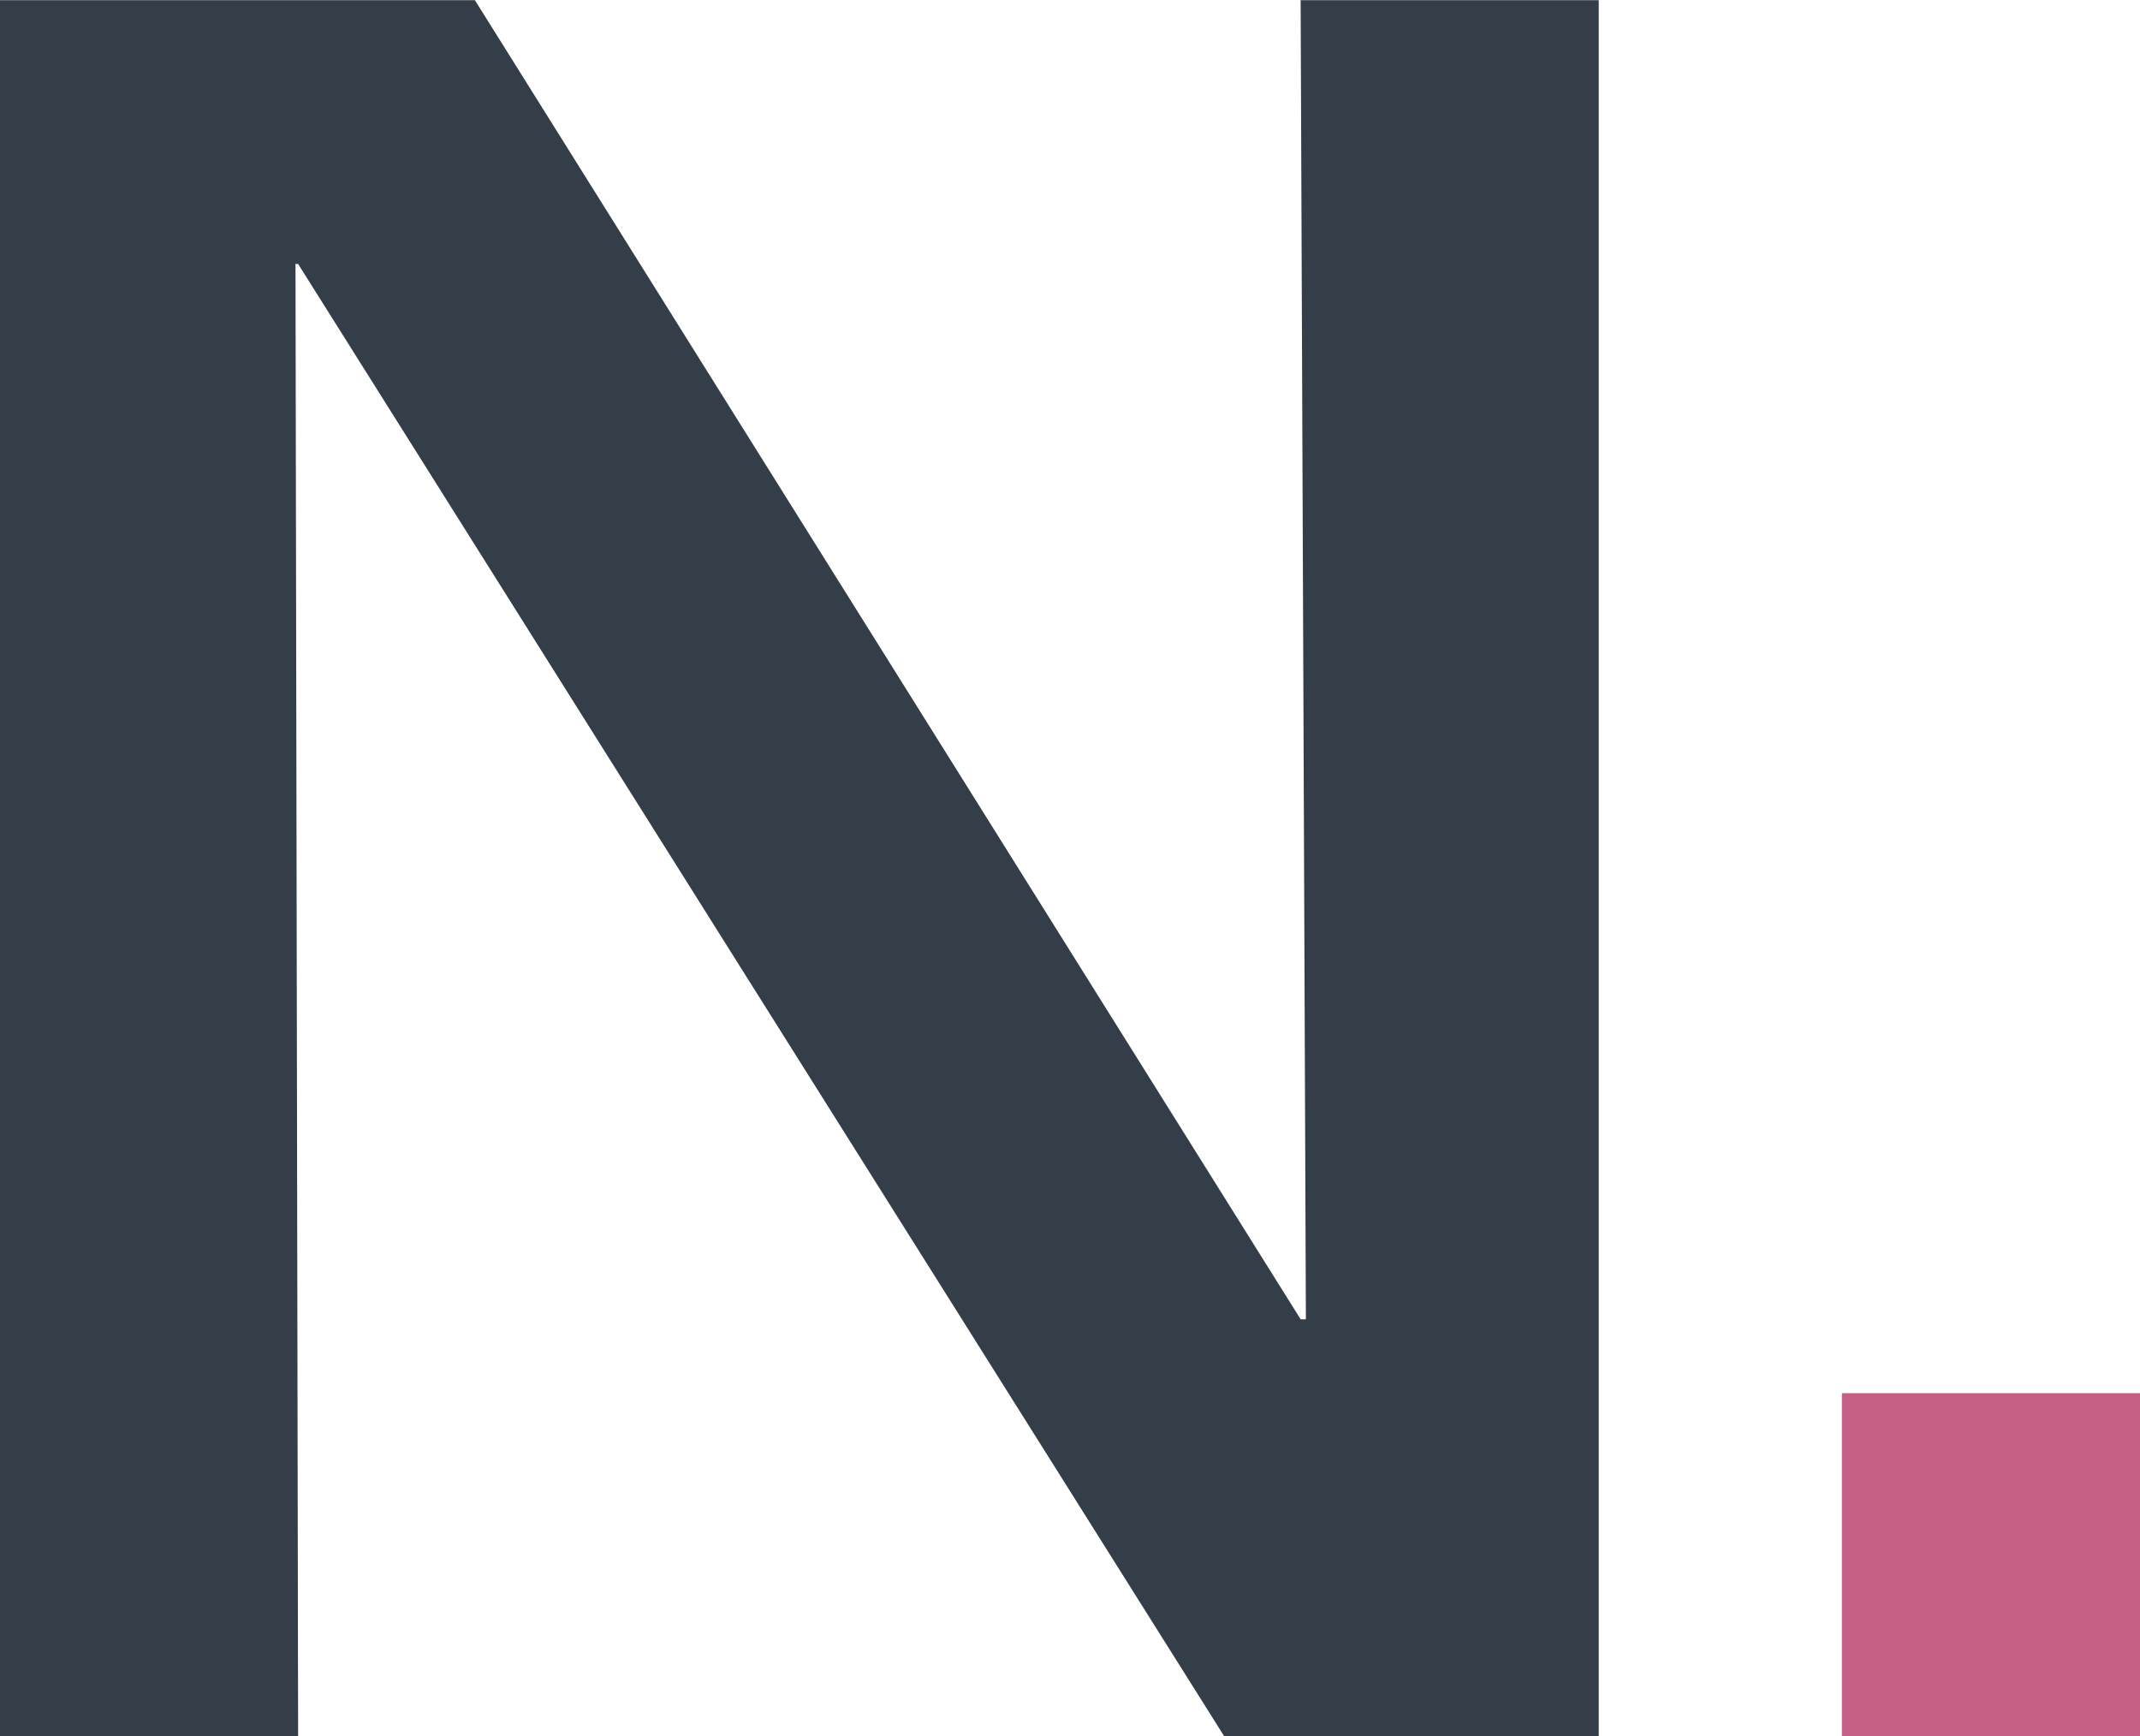 <?xml version="1.0" encoding="UTF-8"?> <svg xmlns="http://www.w3.org/2000/svg" id="a" width="6.89in" height="5.59in" viewBox="0 0 495.88 402.25"><path d="M0,0H110.04l191.34,305.66h1.22L301.38,0h69.08V402.25h-86.81L69.08,61.13h-.61l.61,341.11H0V0Z" fill="#333e48"></path><path d="M426.8,322.78h69.08v79.47h-69.08v-79.47Z" fill="#c66086"></path></svg> 